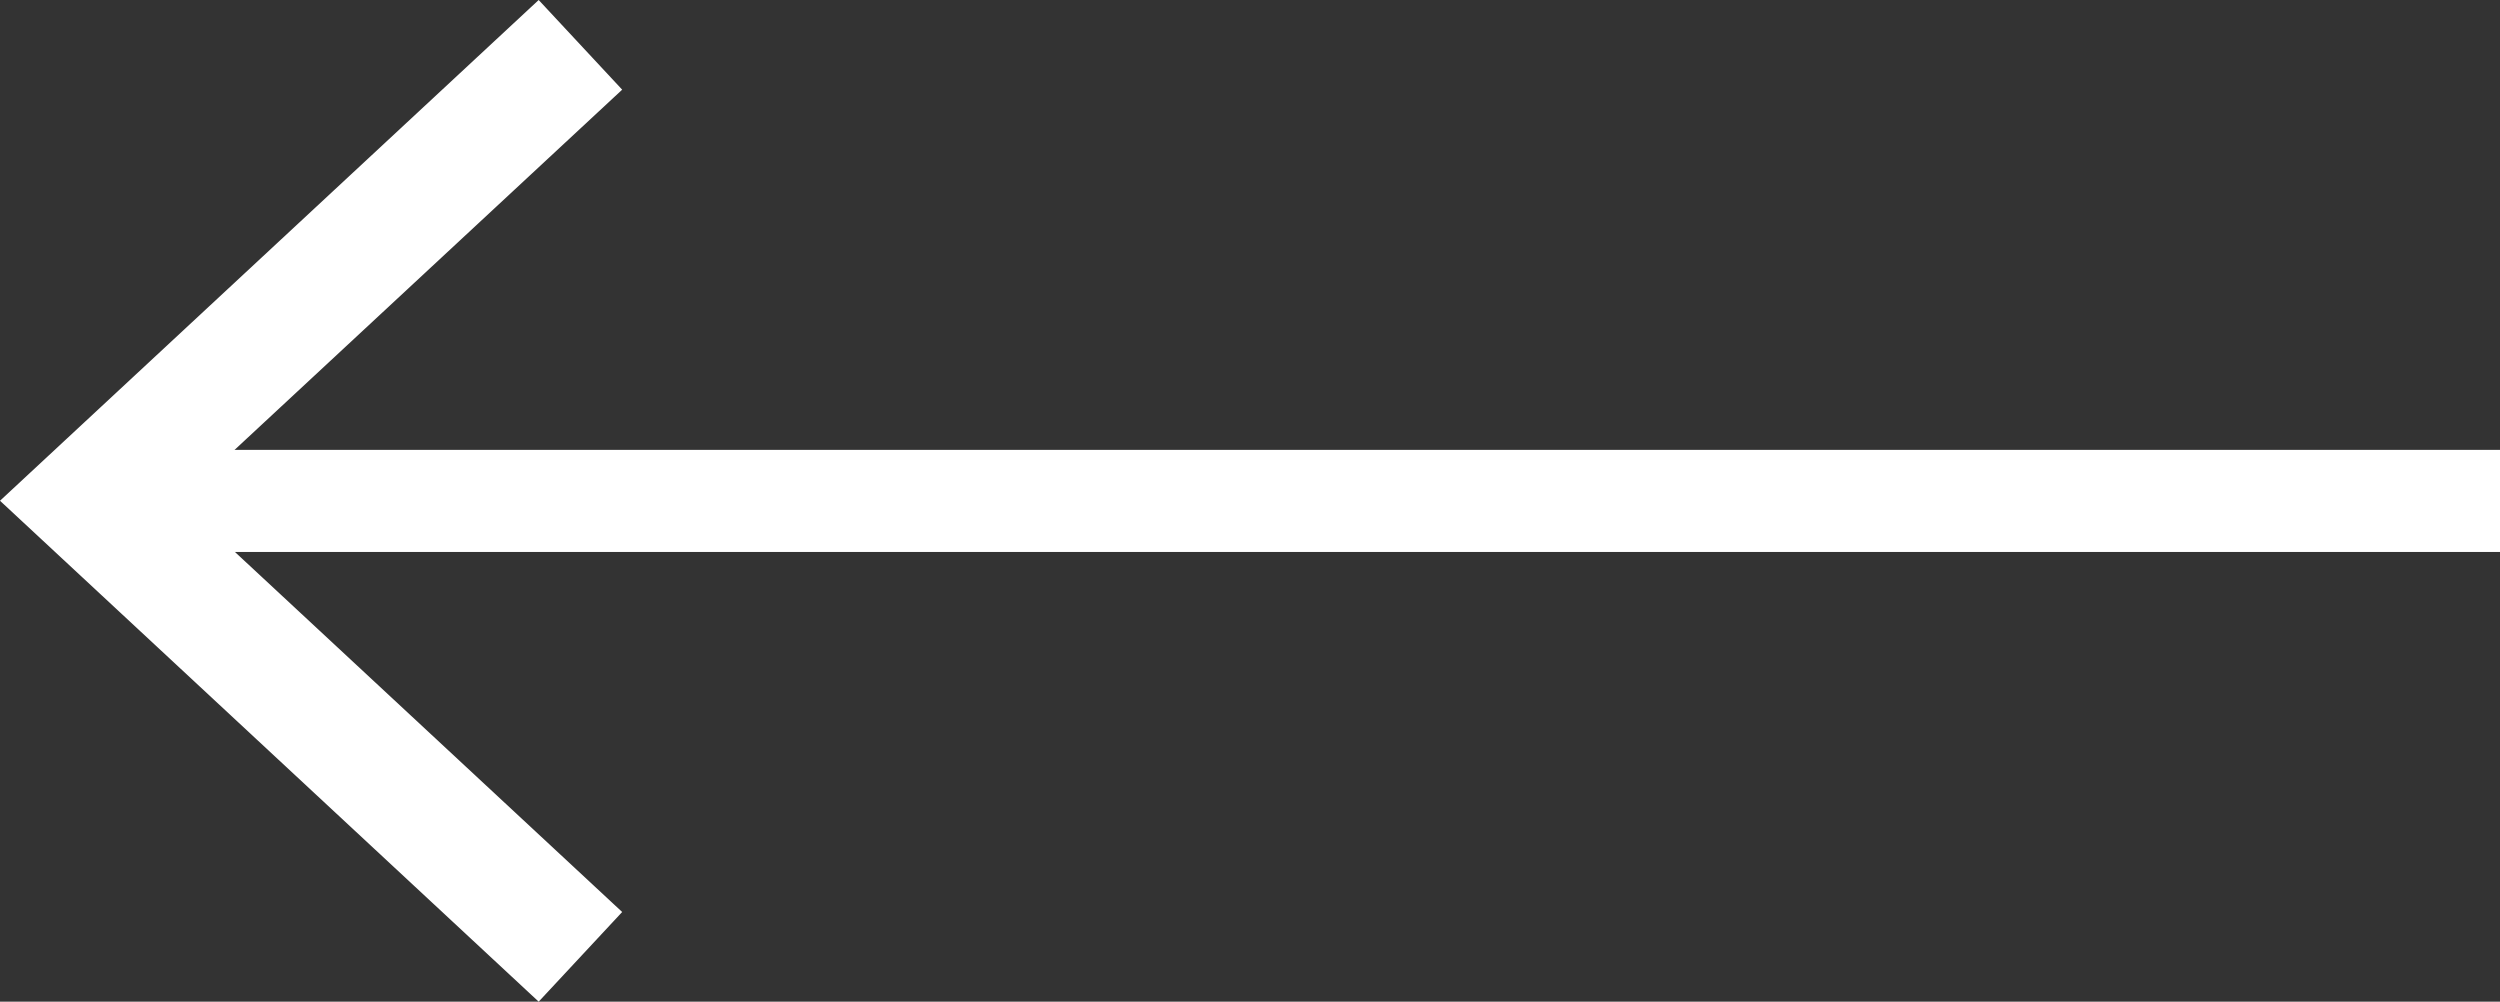 <?xml version="1.0" encoding="UTF-8"?><svg id="Layer_1" xmlns="http://www.w3.org/2000/svg" width="30" height="12.02" viewBox="0 0 30 12.02"><rect x="0" y="0" width="30" height="12.02" fill="#333333" stroke="none"/><defs><style>.cls-1{fill:#fff;}.cls-2{fill:none;stroke:#fff;stroke-miterlimit:10;stroke-width:1.225px;}</style></defs><line class="cls-2" x1="30" y1="6.011" x2="1.594" y2="6.011"/><polygon class="cls-1" points="6.464 0 7.466 1.076 2.158 6.009 7.466 10.944 6.464 12.02 0 6.009 6.464 0"/></svg>